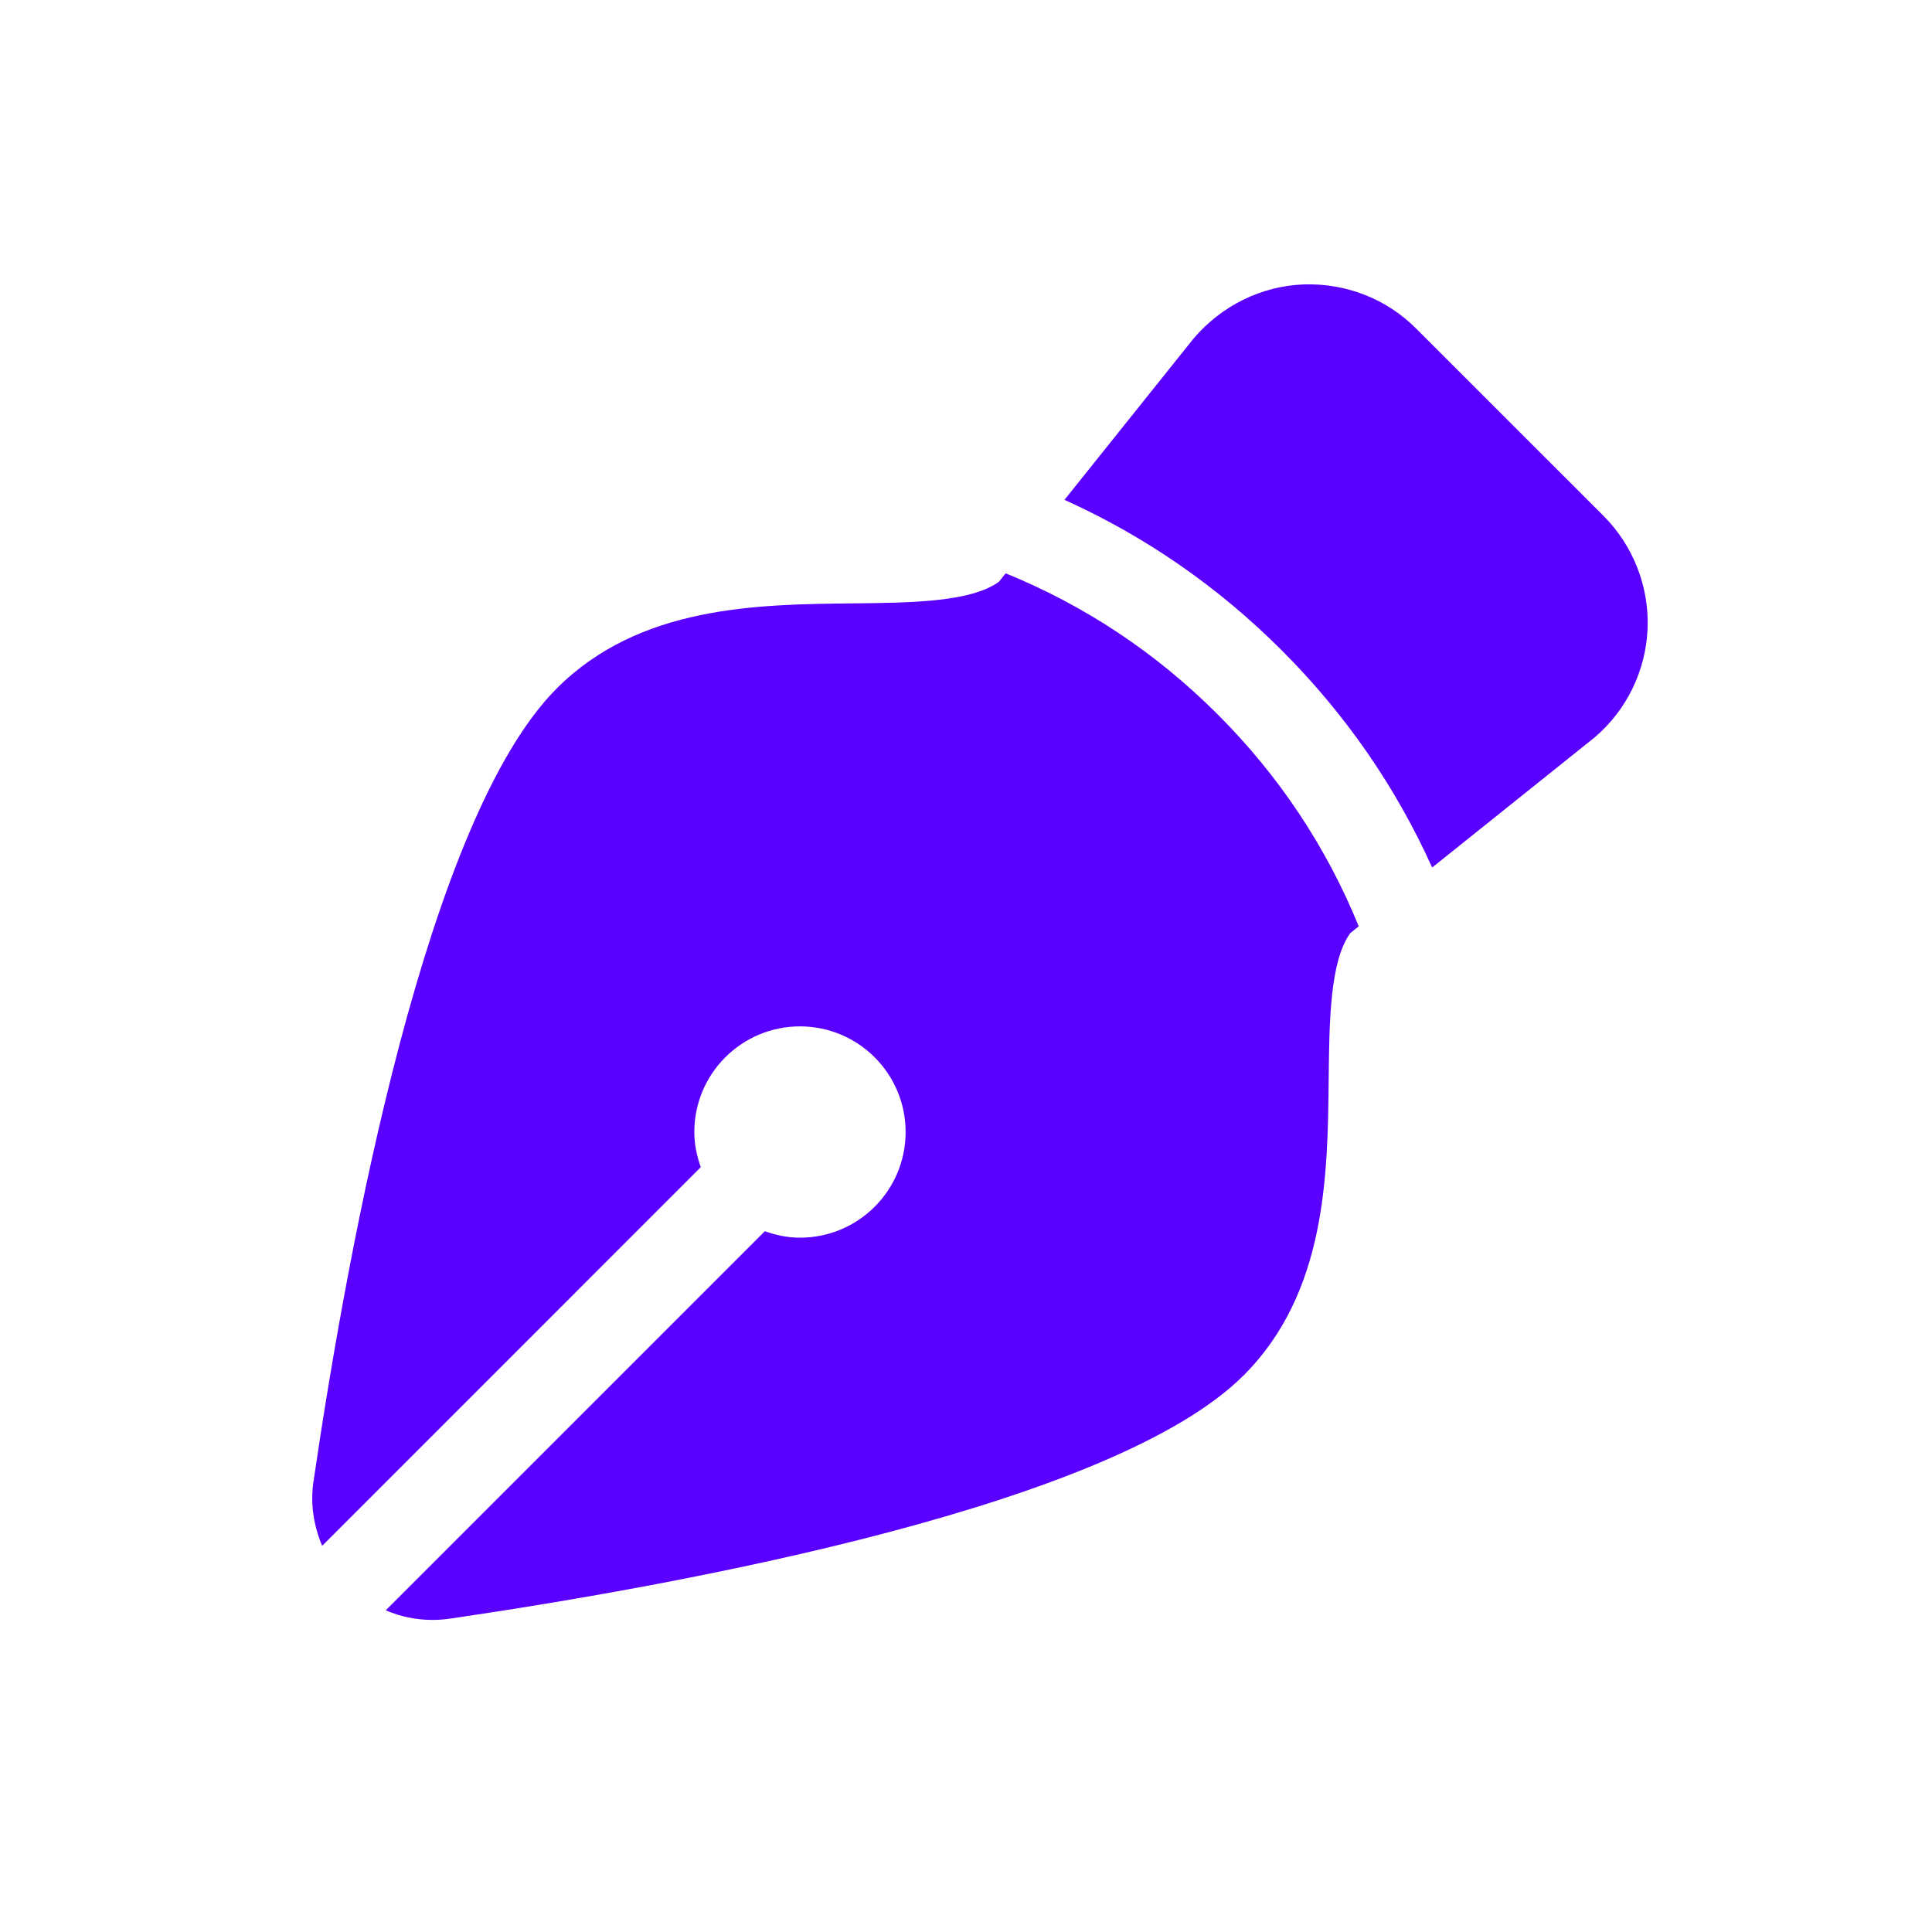 <?xml version="1.0" encoding="UTF-8"?>
<svg xmlns="http://www.w3.org/2000/svg" width="32" height="32" viewBox="0 0 32 32" fill="none">
  <path d="M20.168 11.832C21.188 12.852 21.97 14.031 22.505 15.343L22.366 15.454C22.027 15.919 22.017 16.918 22.007 17.884C21.991 19.454 21.97 21.408 20.6 22.779C18.458 24.921 11.448 26.223 7.46 26.809C7.36 26.823 7.261 26.831 7.162 26.831C6.893 26.831 6.632 26.776 6.389 26.672L12.668 20.393C12.851 20.458 13.045 20.5 13.25 20.5C14.217 20.5 15 19.716 15 18.75C15 17.784 14.217 17 13.25 17C12.284 17 11.5 17.784 11.5 18.75C11.5 18.956 11.542 19.149 11.607 19.332L5.336 25.604C5.197 25.273 5.137 24.911 5.192 24.541C5.777 20.553 7.079 13.544 9.222 11.402C10.592 10.03 12.546 10.011 14.116 9.994C15.083 9.984 16.082 9.974 16.546 9.635L16.657 9.496C17.969 10.03 19.148 10.812 20.168 11.832ZM26.559 8.544C27.051 9.037 27.317 9.718 27.289 10.412C27.261 11.107 26.942 11.764 26.412 12.214L23.721 14.369C23.119 13.034 22.286 11.828 21.229 10.771C20.172 9.714 18.965 8.881 17.631 8.279L19.766 5.611C20.236 5.058 20.894 4.739 21.589 4.711C22.295 4.687 22.965 4.95 23.456 5.442L26.559 8.544Z" fill="#5900FF"></path>
</svg>
